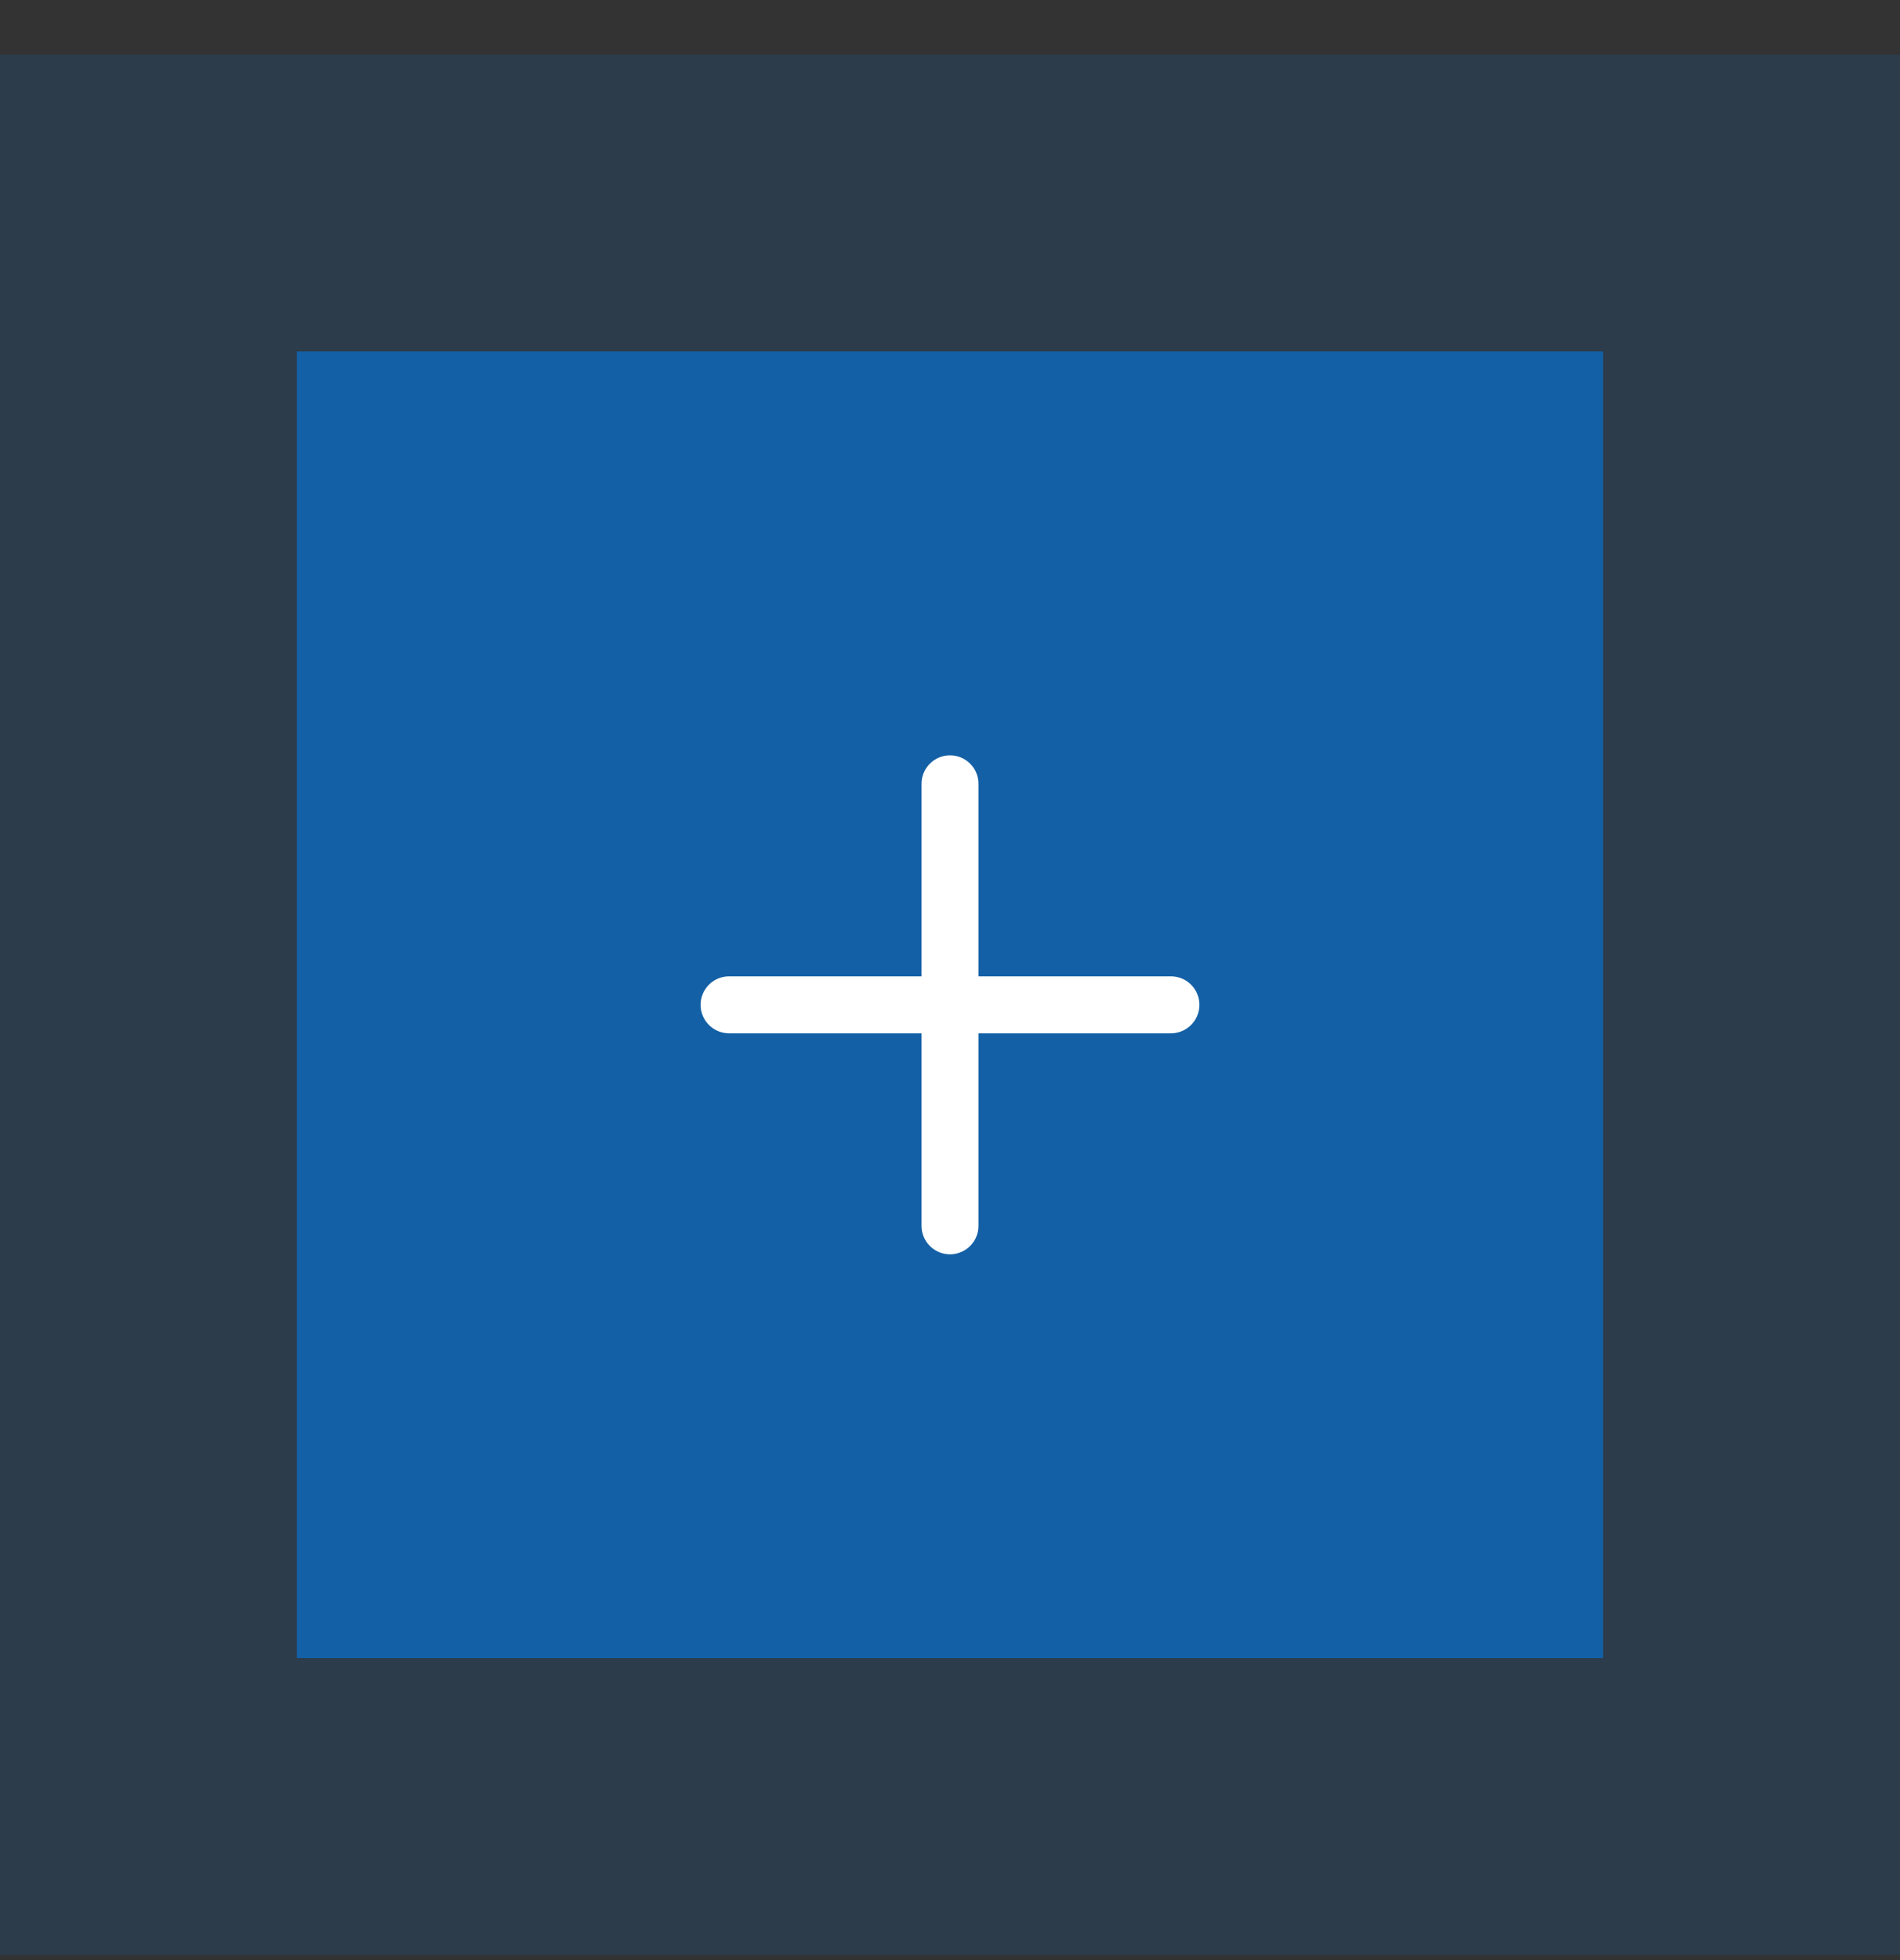<?xml version="1.0" encoding="UTF-8"?> <svg xmlns="http://www.w3.org/2000/svg" width="32" height="33" viewBox="0 0 32 33" fill="none"><rect x="0" y="0" width="32" height="33" fill="#333333" stroke="none"/><rect y="0.917" width="32" height="32" fill="#1360A6" fill-opacity="0.2"></rect><rect x="5" y="5.917" width="22" height="22" fill="#1360A6"></rect><path d="M12.279 16.917H19.721" stroke="white" stroke-width="0.959" stroke-linecap="round"></path><path d="M16 13.196V20.638" stroke="white" stroke-width="0.959" stroke-linecap="round"></path></svg> 